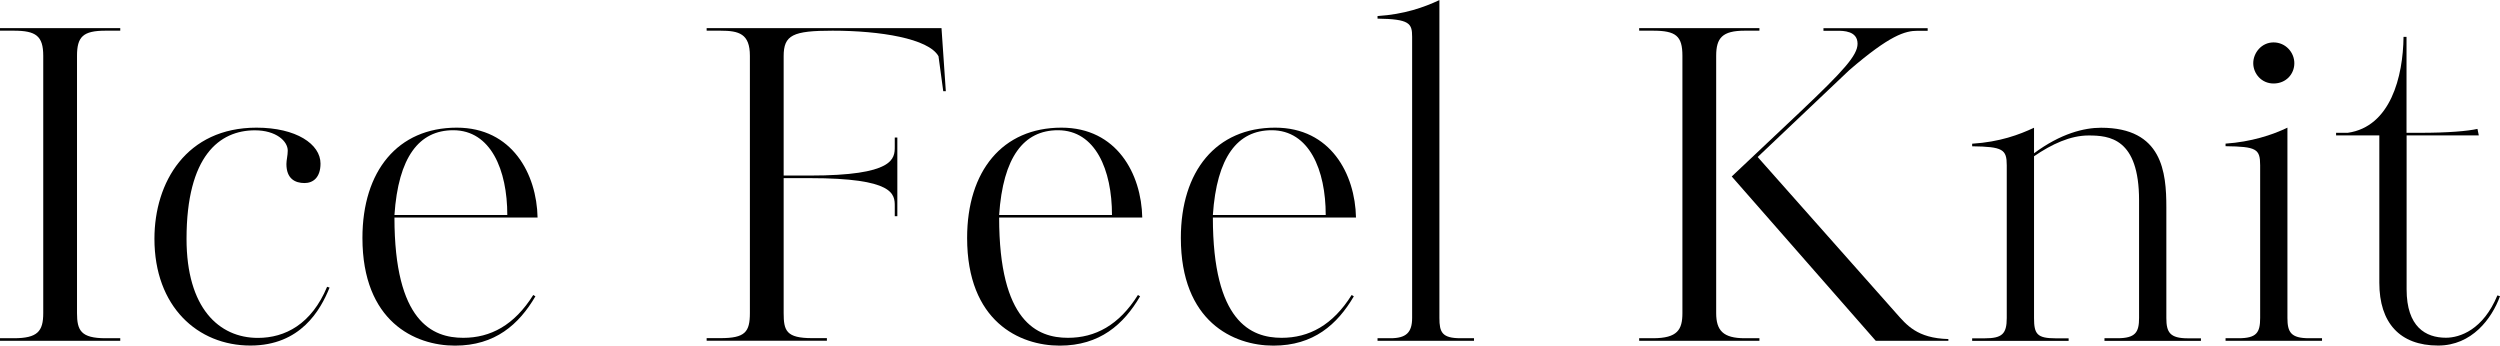 <?xml version="1.0" encoding="UTF-8"?><svg id="_レイヤー_2" xmlns="http://www.w3.org/2000/svg" viewBox="0 0 300.61 41.55"><g id="img"><path d="M0,40.98v-.31h1.66c2.86,0,3.54-.83,3.54-3.02V6.71c0-2.39-.88-3.02-3.54-3.02H0v-.31h14.46v.31h-1.77c-2.71,0-3.43.73-3.43,3.02v30.94c0,2.08.47,3.02,3.43,3.02h1.77v.31H0Z"/><path d="M39.32,34.48l.31.1c-1.09,2.7-3.48,6.97-9.52,6.97-6.34,0-11.54-4.68-11.54-12.84,0-6.81,3.85-13.36,12.27-13.36,4.78,0,7.7,1.98,7.7,4.32,0,1.66-.88,2.34-1.92,2.34-1.14,0-2.18-.52-2.18-2.29,0-.47.16-1.04.16-1.61,0-1.14-1.4-2.44-3.95-2.44-4.26,0-8.22,3.07-8.22,13.05,0,8.32,3.9,11.91,8.58,11.91,3.28,0,6.45-1.66,8.32-6.14Z"/><path d="M64.64,26.16h-17.21c0,12.53,4.58,14.46,8.27,14.46,3.28,0,6.14-1.51,8.42-5.15l.26.16c-1.98,3.38-4.84,5.93-9.67,5.93s-11.13-2.91-11.13-12.95c0-8.06,4.26-13.26,11.34-13.26,6.66,0,9.62,5.56,9.72,10.82ZM61,25.85c0-5.41-1.98-10.19-6.5-10.19-4.11,0-6.6,3.22-7.07,10.19h13.57Z"/><path d="M94.23,6.76v14.35h3.12c10.19,0,10.24-2.03,10.24-3.48v-1.09h.31v9.46h-.31v-1.2c0-1.46-.05-3.38-10.24-3.38h-3.12v16.22c0,2.13.31,3.02,3.43,3.02h1.77v.31h-14.46v-.31h1.66c2.96,0,3.54-.73,3.54-3.02V6.71c0-2.65-1.3-3.02-3.54-3.02h-1.66v-.31h28.24l.52,7.59h-.31l-.57-4.21c-1.2-2.13-7.02-3.07-12.74-3.07-4.78,0-5.88.52-5.88,3.07Z"/><path d="M137.35,26.16h-17.21c0,12.53,4.58,14.46,8.27,14.46,3.28,0,6.14-1.51,8.42-5.15l.26.16c-1.98,3.38-4.84,5.93-9.67,5.93s-11.13-2.91-11.13-12.95c0-8.06,4.26-13.26,11.34-13.26,6.66,0,9.62,5.56,9.72,10.82ZM133.71,25.85c0-5.41-1.98-10.19-6.5-10.19-4.11,0-6.6,3.22-7.07,10.19h13.57Z"/><path d="M163.05,26.16h-17.21c0,12.53,4.58,14.46,8.27,14.46,3.28,0,6.14-1.51,8.42-5.15l.26.16c-1.98,3.38-4.84,5.93-9.67,5.93s-11.13-2.91-11.13-12.95c0-8.06,4.26-13.26,11.34-13.26,6.66,0,9.62,5.56,9.72,10.82ZM159.41,25.85c0-5.41-1.98-10.19-6.5-10.19-4.11,0-6.6,3.22-7.07,10.19h13.57Z"/><path d="M165.64,2.24v-.31c3.22-.21,5.56-1.04,7.44-1.92v38.22c0,1.72.31,2.44,2.55,2.44h1.61v.31h-11.6v-.31h1.56c1.87,0,2.6-.68,2.6-2.44V4.42c0-1.61-.31-2.13-4.16-2.18Z"/><path d="M197.1,40.98v-.31h1.66c2.96,0,3.54-1.04,3.54-3.02V6.71c0-2.39-.78-3.02-3.54-3.02h-1.66v-.31h14.46v.31h-1.77c-2.7,0-3.43.88-3.43,3.02v30.94c0,2.08.83,3.02,3.43,3.02h1.77v.31h-14.46ZM225.55,40.98l-17.32-19.76,8.32-7.85c5.1-4.84,6.81-6.71,6.81-8.11,0-1.56-1.72-1.56-2.44-1.56h-1.66v-.31h12.53v.31h-1.2c-1.51,0-3.33.52-8.22,4.73l-11.02,10.45,16.64,18.77c1.25,1.4,2.5,3.02,6.29,3.12v.21h-8.74Z"/><path d="M253.05,40.98v-.31h1.56c2.18,0,2.6-.73,2.6-2.44v-14.14c0-7.49-3.59-7.8-6.08-7.8-2.18,0-4.42,1.04-6.55,2.5v19.45c0,1.92.36,2.44,2.6,2.44h1.56v.31h-11.6v-.31h1.51c2.08,0,2.65-.52,2.65-2.44v-18.36c0-1.92-.47-2.24-4.16-2.29v-.31c3.33-.21,5.67-1.09,7.44-1.92v3.07c3.22-2.39,6.03-3.07,8.06-3.07,7.38,0,7.85,5.36,7.85,9.57v13.31c0,1.72.42,2.44,2.6,2.44h1.56v.31h-11.6Z"/><path d="M267.61,40.98v-.31h1.56c2.18,0,2.6-.68,2.6-2.44v-18.36c0-1.98-.47-2.24-4.16-2.29v-.31c3.07-.21,5.62-1.04,7.44-1.92v22.88c0,1.72.42,2.44,2.6,2.44h1.56v.31h-11.6ZM273.38,10.04c-1.46,0-2.44-1.2-2.44-2.44s.99-2.5,2.44-2.5,2.5,1.2,2.5,2.5-.99,2.44-2.5,2.44Z"/><path d="M300.3,35.52l.31.1c-.99,2.7-3.38,5.93-7.44,5.93-4.63,0-7.07-2.76-7.07-7.54v-17.73h-5.2v-.31h1.4c5.15-.73,6.66-6.76,6.71-11.54h.36v11.54h1.51c3.59,0,5.82-.21,7.02-.47l.16.78h-8.68v18.51c0,4.52,2.29,5.82,4.73,5.82,1.66,0,4.47-.94,6.19-5.1Z"/></g></svg>